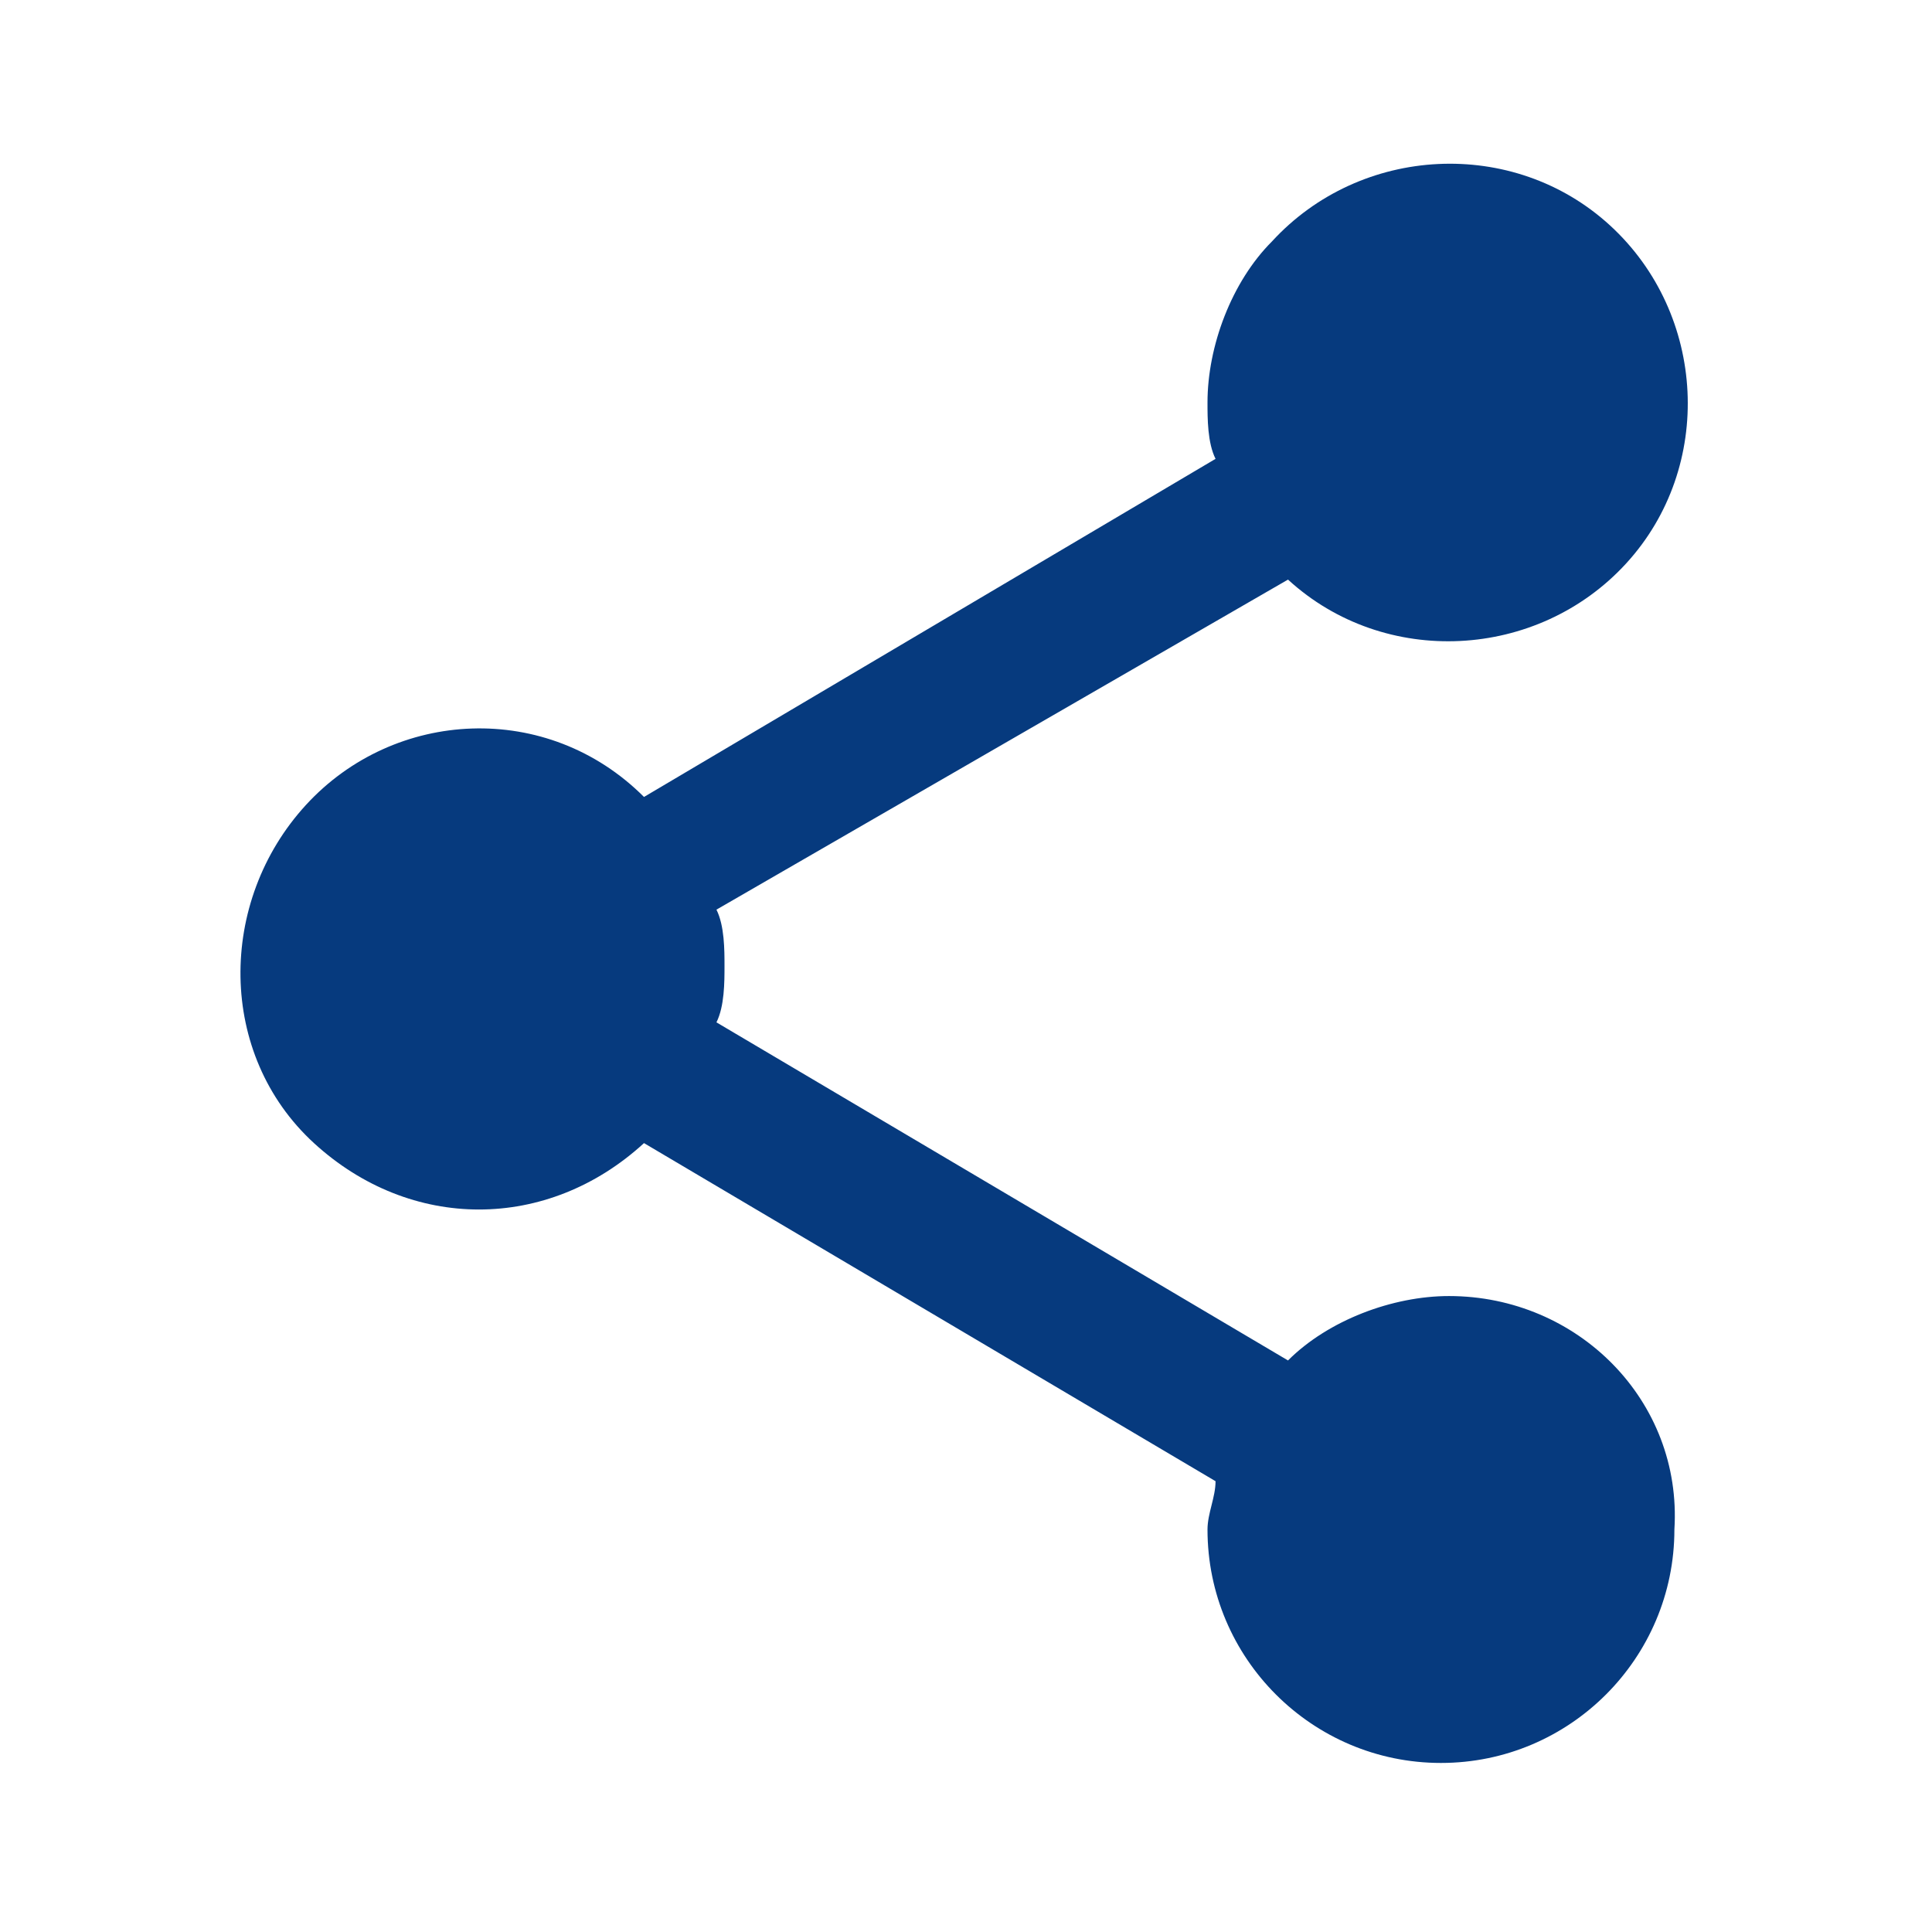 <?xml version="1.0" encoding="utf-8"?>
<!-- Generator: Adobe Illustrator 27.5.0, SVG Export Plug-In . SVG Version: 6.00 Build 0)  -->
<svg version="1.1" id="Ebene_1" xmlns="http://www.w3.org/2000/svg" xmlns:xlink="http://www.w3.org/1999/xlink" x="0px" y="0px"
	 viewBox="0 0 24 24" style="enable-background:new 0 0 24 24;" xml:space="preserve">
<style type="text/css">
	.st0{clip-path:url(#SVGID_00000103257800481098305010000009586683701646994343_);}
	.st1{clip-path:url(#SVGID_00000016048304109073390060000014810818554027626163_);}
	.st2{fill:#063A7E;}
</style>
<g>
	<defs>
		<rect id="SVGID_1_" y="0" width="24" height="24"/>
	</defs>
	<clipPath id="SVGID_00000152965819248805180500000009221701108365117602_">
		<use xlink:href="#SVGID_1_"  style="overflow:visible;"/>
	</clipPath>
	<g style="clip-path:url(#SVGID_00000152965819248805180500000009221701108365117602_);">
		<g>
			<defs>
				<rect id="SVGID_00000127032910306095446440000000383220173989224376_" y="0" width="24" height="24"/>
			</defs>
			<clipPath id="SVGID_00000022528392071649314540000014617609961447165605_">
				<use xlink:href="#SVGID_00000127032910306095446440000000383220173989224376_"  style="overflow:visible;"/>
			</clipPath>
			<g style="clip-path:url(#SVGID_00000022528392071649314540000014617609961447165605_);">
				<path class="st2" d="M18,16.1c-0.7,0-1.5,0.3-2,0.8l-7.1-4.2C9,12.5,9,12.2,9,12c0-0.2,0-0.5-0.1-0.7L16,7.2
					c1.2,1.1,3.1,1,4.2-0.2c1.1-1.2,1-3.1-0.2-4.2c-1.2-1.1-3.1-1-4.2,0.2C15.3,3.5,15,4.3,15,5c0,0.2,0,0.5,0.1,0.7L8,9.9
					C6.8,8.7,4.9,8.8,3.8,10s-1.1,3.1,0.1,4.2c1.2,1.1,2.9,1.1,4.1,0l7.1,4.2C15.1,18.6,15,18.8,15,19c0,1.6,1.3,2.9,2.9,2.9
					c1.6,0,2.9-1.3,2.9-2.9C20.9,17.4,19.6,16.1,18,16.1"/>
			</g>
		</g>
	</g>
</g>
</svg>
